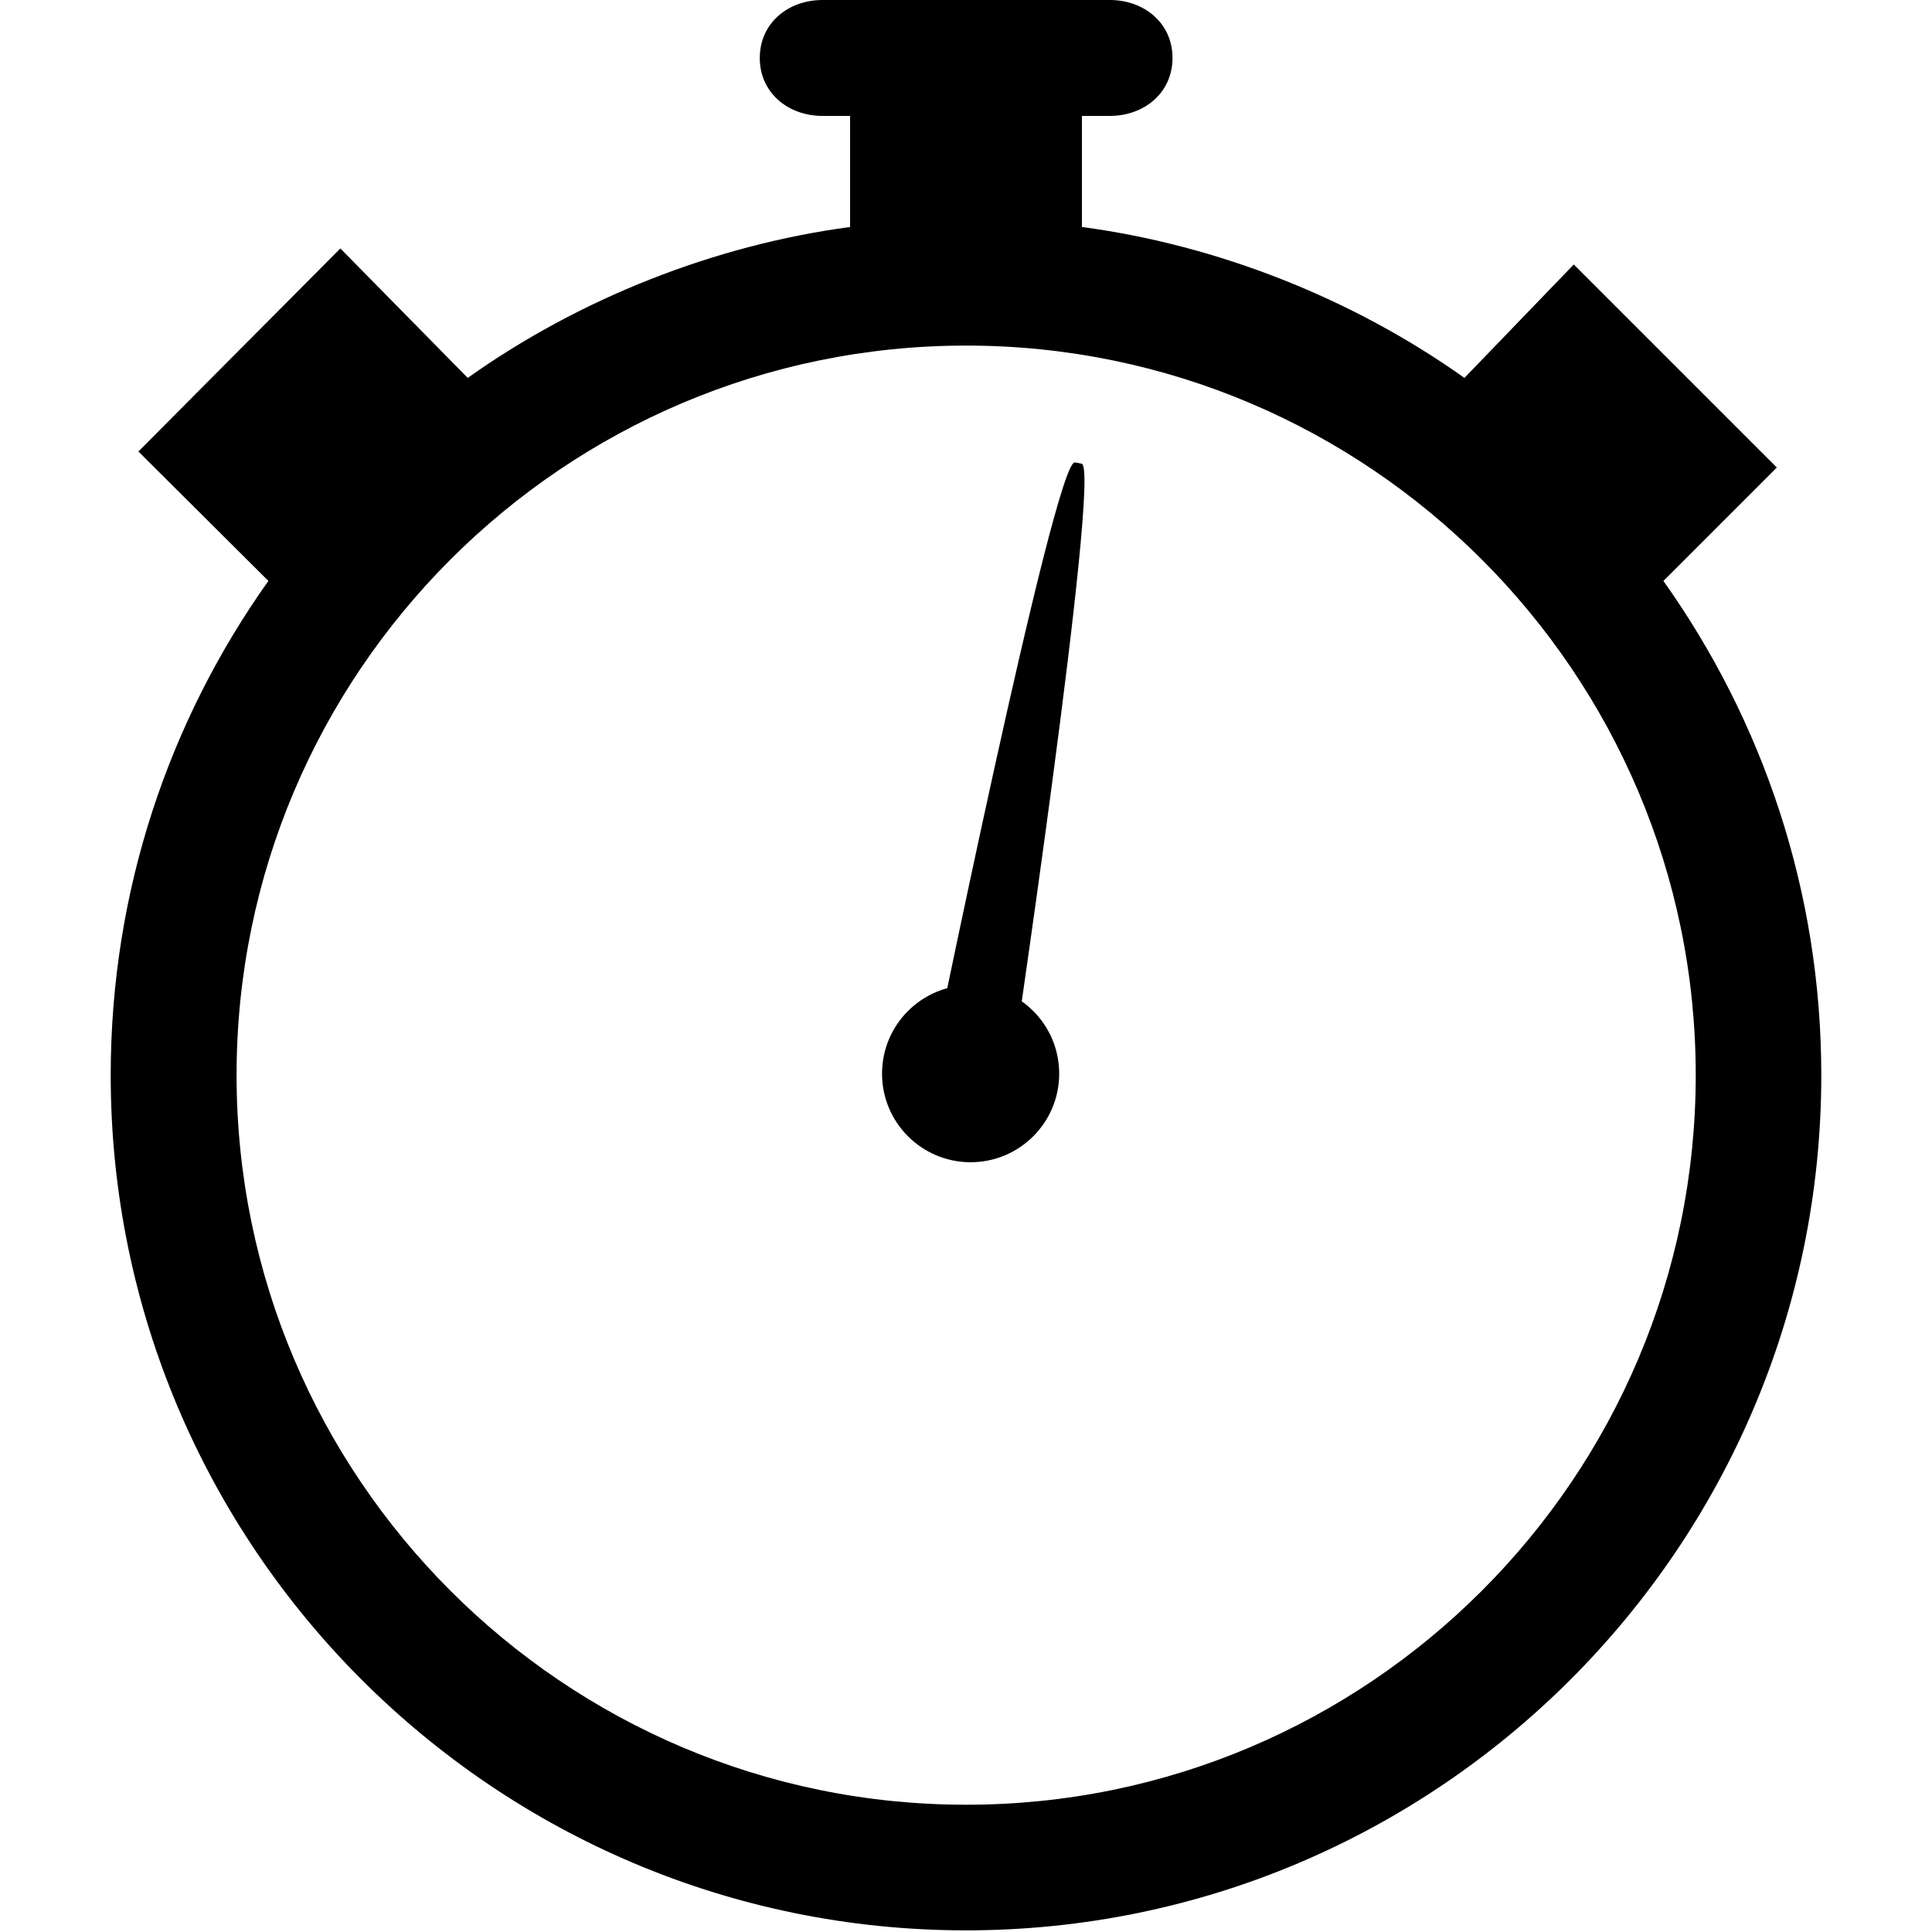 <svg xmlns="http://www.w3.org/2000/svg" xmlns:xlink="http://www.w3.org/1999/xlink" version="1.1" id="Stopwatch" x="0px" y="0px" width="100px" height="100px" viewBox="0 0 100 100" enable-background="new 0 0 100 100" xml:space="preserve">
<g id="Shapes">
	<path fill="#000000" d="M86.098,30.069l5.87-5.871L81.458,13.69l-5.659,5.87C70.002,15.439,63,12.682,56,11.749V6h1.438   c1.795,0,3.251-1.205,3.251-3s-1.456-3-3.251-3H42.577c-1.796,0-3.251,1.205-3.251,3s1.455,3,3.251,3H44v5.749   c-7,0.933-13.993,3.69-19.79,7.811l-6.593-6.7L7.164,23.369l6.727,6.7C8.751,37.298,5.73,46.124,5.73,55.649   c0,24.408,19.863,44.266,44.271,44.266S94.27,80.058,94.27,55.649C94.27,46.124,91.237,37.298,86.098,30.069z M50.008,93.413   c-20.822,0-37.763-16.94-37.763-37.764c0-20.822,16.94-37.762,37.763-37.762s37.763,16.94,37.763,37.762   C87.771,76.473,70.83,93.413,50.008,93.413z"/>
	<circle fill="#000000" cx="50.239" cy="55.572" r="4.585"/>
	<path fill="#000000" d="M55.984,23.998c1.044,0.184-3.78,32.499-3.78,32.499c-0.185,1.045-1.181,1.741-2.225,1.557l-0.345-0.061   c-1.045-0.185-1.743-1.181-1.559-2.224c0,0,6.518-32.017,7.562-31.833L55.984,23.998z"/>
</g>
</svg>